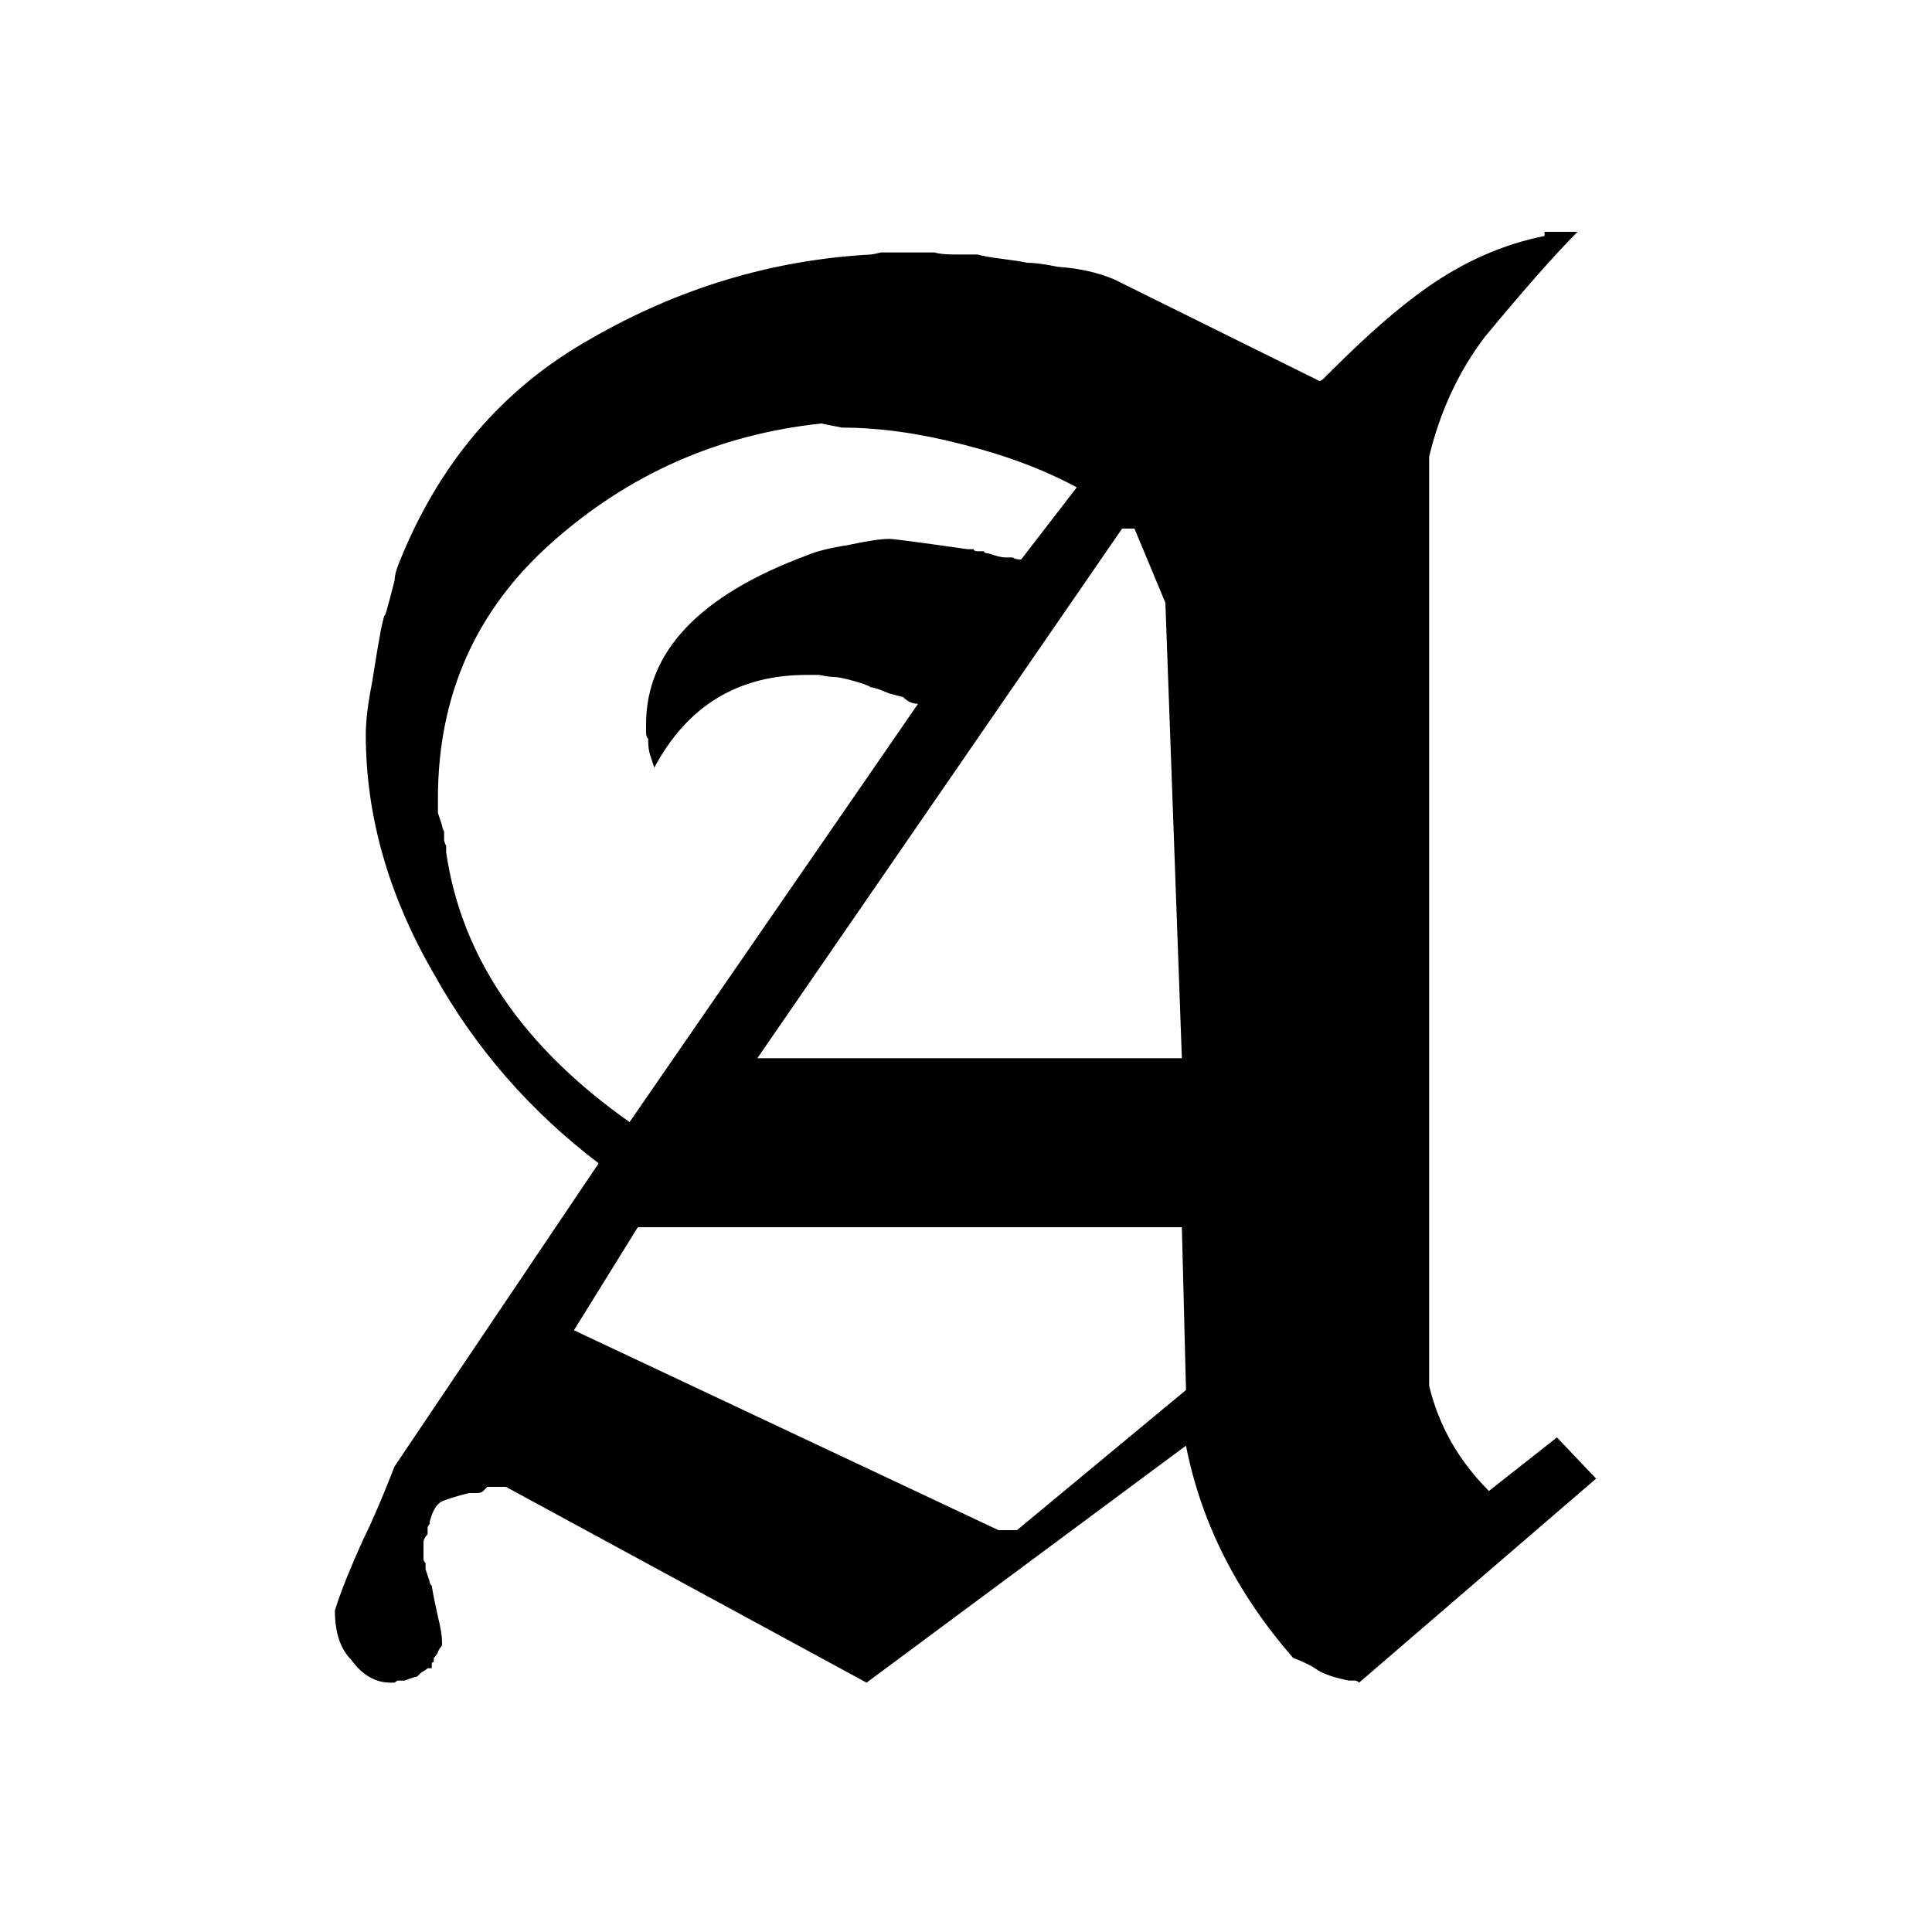 <svg width="75" height="75" viewBox="0 0 75 75" fill="none" xmlns="http://www.w3.org/2000/svg">
<path d="M59.96 9H61.24C60.387 9.853 59.187 11.213 57.64 13.08C56.627 14.413 55.907 15.96 55.48 17.72V53.8C55.853 55.347 56.627 56.707 57.8 57.88L60.44 55.8L61.96 57.4L52.76 65.32C52.707 65.267 52.653 65.24 52.6 65.24H52.36C51.827 65.133 51.427 65 51.16 64.84C50.947 64.68 50.627 64.52 50.2 64.36C48.013 61.853 46.627 59.107 46.04 56.12L33.64 65.32L19.64 57.72H18.92L18.76 57.88C18.707 57.933 18.627 57.96 18.52 57.96H18.2C17.773 58.067 17.427 58.173 17.16 58.28C16.947 58.387 16.787 58.653 16.68 59.08V59.16C16.627 59.213 16.6 59.267 16.6 59.32V59.56C16.493 59.667 16.44 59.773 16.44 59.88V60.52C16.44 60.573 16.467 60.627 16.52 60.68V60.92C16.52 60.92 16.573 61.08 16.68 61.4C16.68 61.453 16.707 61.507 16.76 61.56C16.813 61.88 16.893 62.28 17 62.76C17.107 63.187 17.16 63.507 17.16 63.72V63.88C17.107 63.933 17.053 64.013 17 64.12C17 64.173 16.947 64.253 16.84 64.36V64.52C16.787 64.52 16.76 64.547 16.76 64.6V64.76C16.707 64.76 16.653 64.76 16.6 64.76C16.547 64.813 16.467 64.867 16.36 64.92C16.307 64.973 16.253 65.027 16.2 65.08C15.987 65.133 15.827 65.187 15.72 65.24H15.48C15.427 65.24 15.373 65.267 15.32 65.32H15.16C14.573 65.32 14.067 65.027 13.64 64.44C13.213 64.013 13 63.373 13 62.52C13.213 61.827 13.587 60.893 14.12 59.72C14.44 59.08 14.84 58.147 15.32 56.92L23.24 45.16C20.573 43.133 18.44 40.68 16.84 37.8C15.08 34.76 14.2 31.667 14.2 28.52C14.2 27.987 14.28 27.32 14.44 26.52C14.6 25.507 14.707 24.867 14.76 24.6C14.76 24.547 14.813 24.307 14.92 23.88C14.92 24.04 15.053 23.587 15.32 22.52C15.32 22.36 15.373 22.147 15.48 21.88C17.027 17.987 19.507 15.08 22.92 13.16C26.333 11.187 29.96 10.093 33.8 9.88C33.853 9.88 33.987 9.853 34.2 9.8H36.28C36.44 9.853 36.707 9.88 37.08 9.88H37.96C38.12 9.933 38.413 9.987 38.84 10.04C39.267 10.093 39.613 10.147 39.88 10.2C40.147 10.2 40.547 10.253 41.08 10.36C41.88 10.413 42.6 10.573 43.24 10.84L51.16 14.76C51.213 14.813 51.293 14.787 51.4 14.68L51.72 14.36C53.107 12.973 54.333 11.907 55.4 11.16C56.84 10.147 58.36 9.48 59.96 9.16V9ZM24.76 47.64L22.28 51.64L38.76 59.4H39.48L46.04 53.96L45.88 47.64H24.76ZM31.88 16.44C27.88 16.867 24.387 18.413 21.4 21.08C18.467 23.693 17 27 17 31V31.56C17 31.56 17.053 31.72 17.16 32.04C17.16 32.093 17.187 32.173 17.24 32.28V32.6C17.24 32.653 17.267 32.733 17.32 32.84V33.08C17.907 37.133 20.28 40.627 24.44 43.56L35.64 27.32C35.427 27.32 35.24 27.24 35.08 27.08C35.133 27.08 34.947 27.027 34.52 26.92C34.147 26.76 33.907 26.68 33.8 26.68C33.747 26.627 33.533 26.547 33.16 26.44C32.787 26.333 32.52 26.28 32.36 26.28C32.253 26.28 32.067 26.253 31.8 26.2H31.32C28.653 26.2 26.68 27.4 25.4 29.8C25.347 29.64 25.293 29.48 25.24 29.32C25.187 29.16 25.16 28.947 25.16 28.68C25.107 28.627 25.08 28.547 25.08 28.44V28.12C25.08 25.293 27.16 23.107 31.32 21.56C31.693 21.4 32.227 21.267 32.92 21.16C33.667 21 34.2 20.92 34.52 20.92C34.68 20.92 35.693 21.053 37.56 21.32H37.8C37.8 21.373 37.853 21.4 37.96 21.4H38.2C38.2 21.453 38.253 21.48 38.36 21.48C38.68 21.587 38.893 21.64 39 21.64H39.32C39.373 21.693 39.48 21.72 39.64 21.72L41.8 18.92C40.52 18.227 39.027 17.667 37.32 17.24C35.667 16.813 34.12 16.6 32.68 16.6L31.88 16.44ZM43.56 20.52L29.4 41.08H45.88L45.24 23.4L44.04 20.52H43.56Z" fill="black"/>
</svg>
